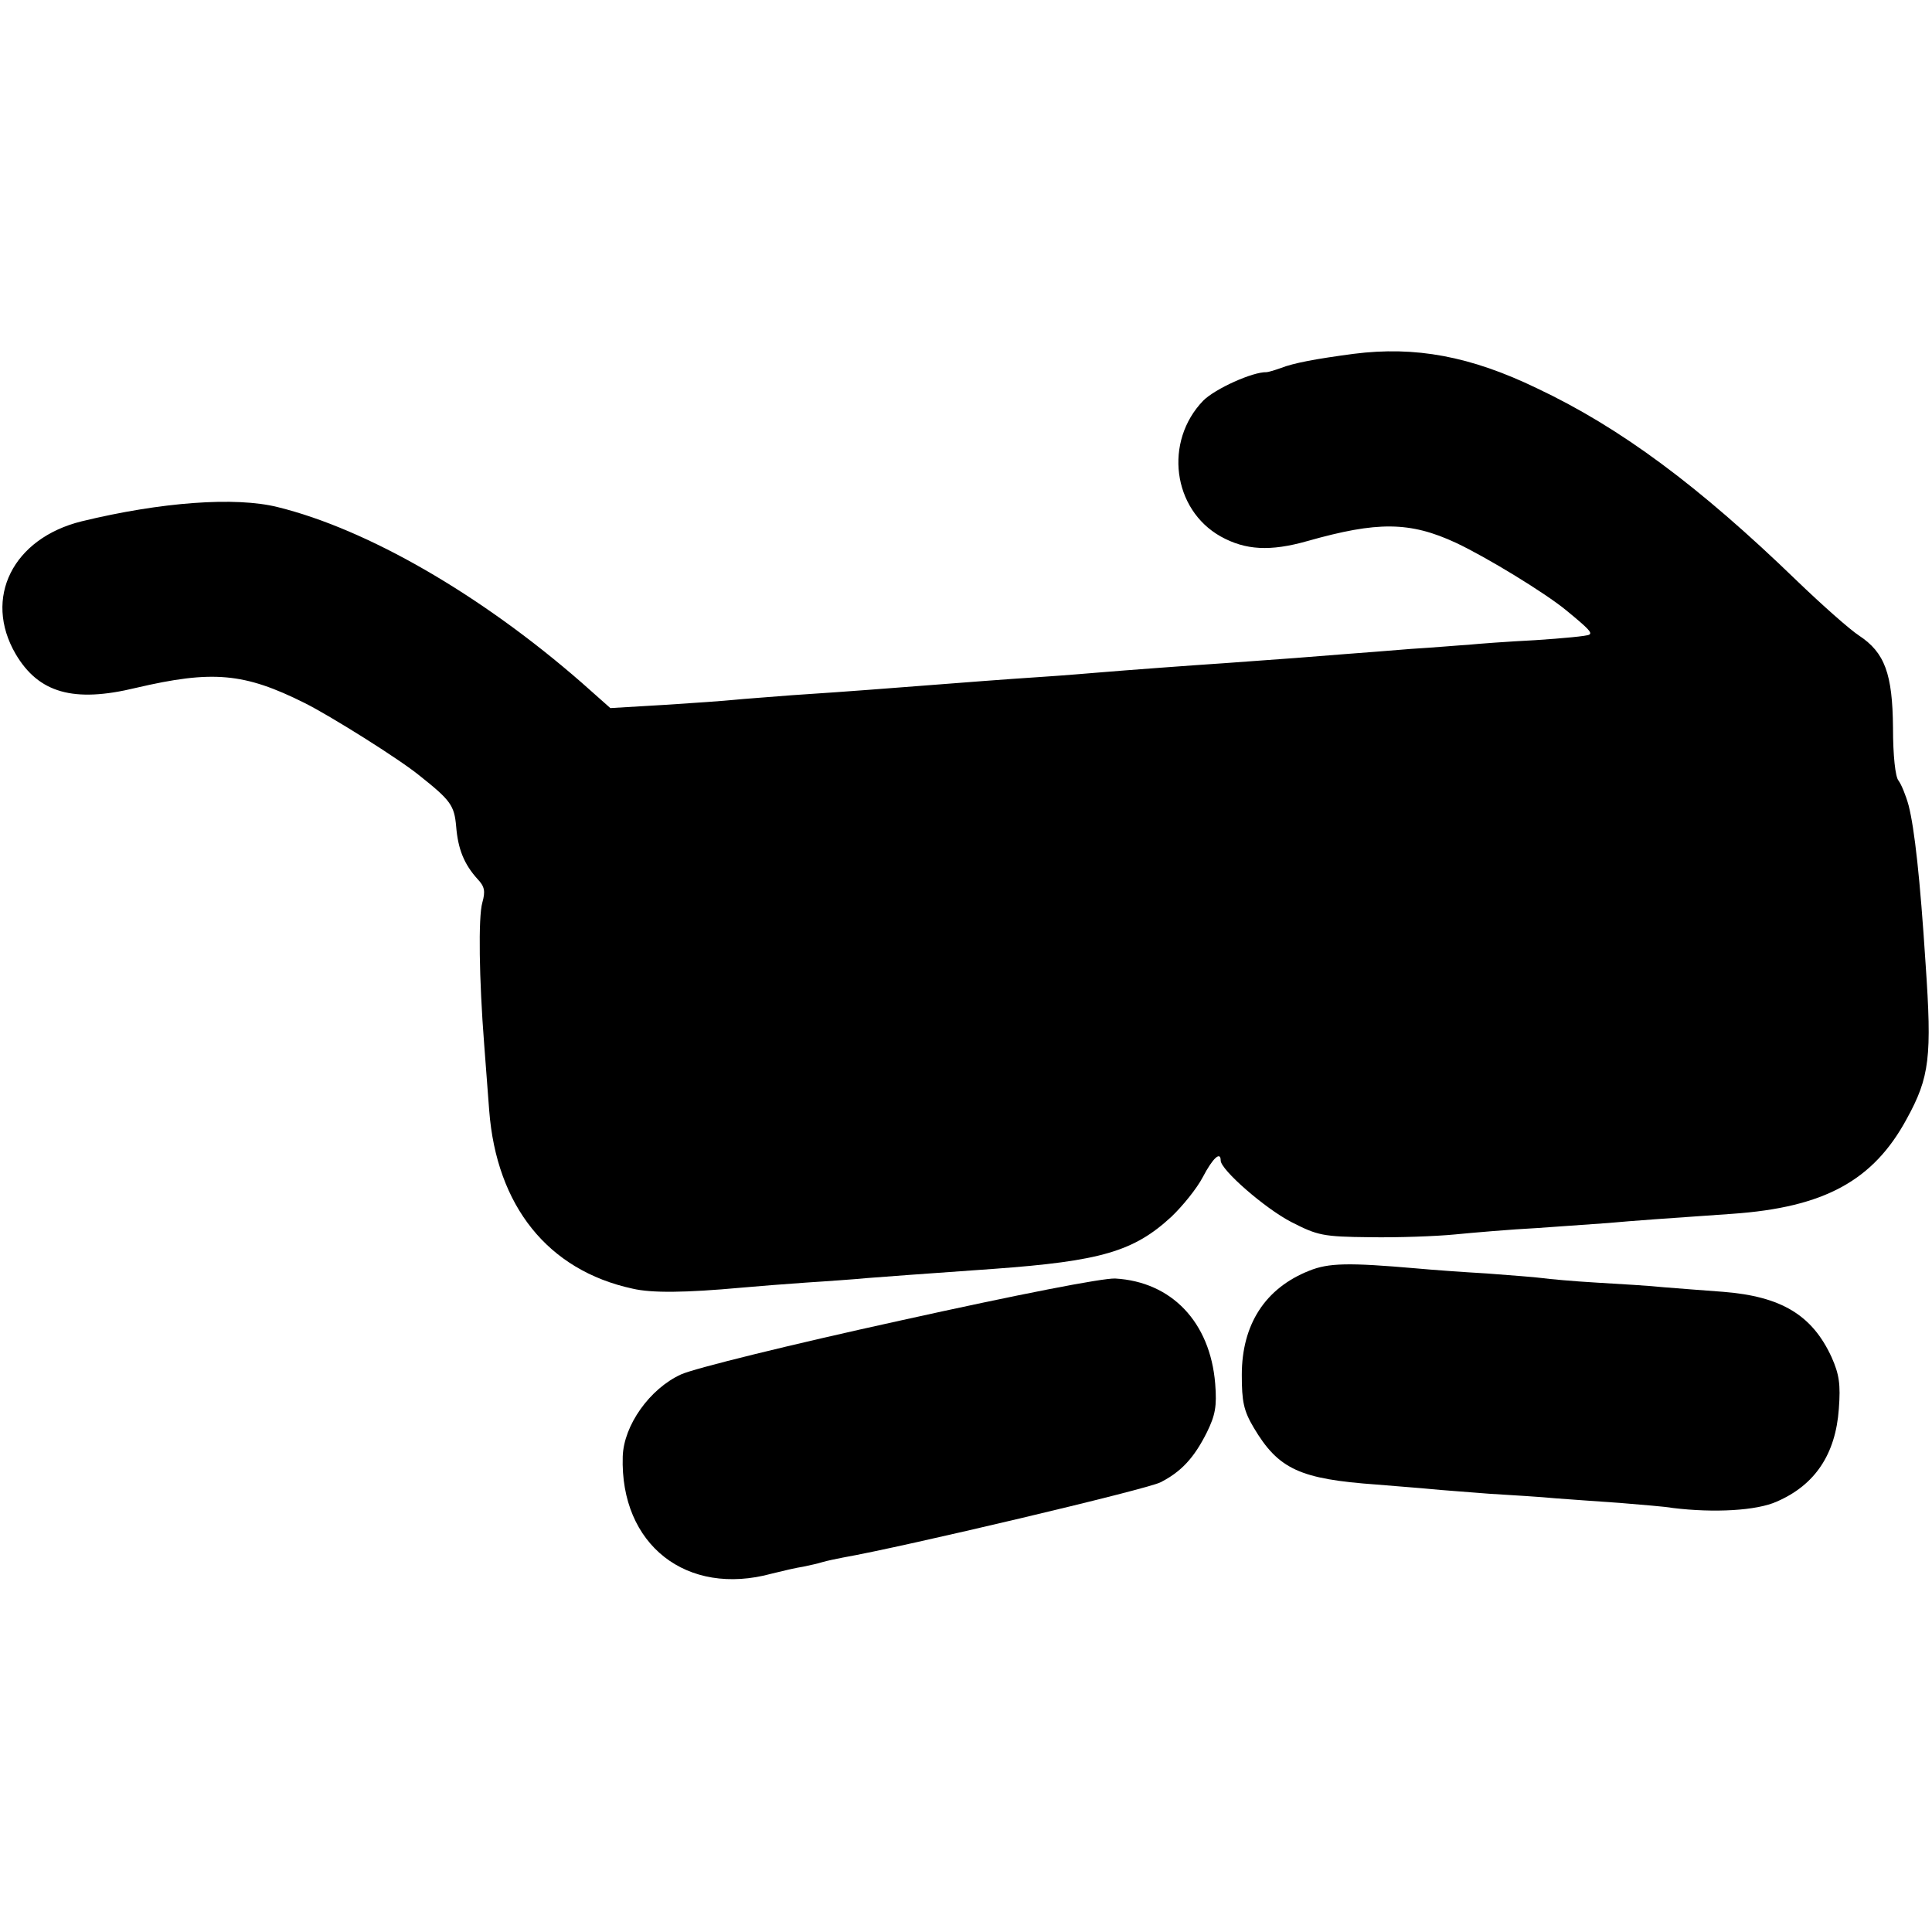 <?xml version="1.0" standalone="no"?>
<!DOCTYPE svg PUBLIC "-//W3C//DTD SVG 20010904//EN"
 "http://www.w3.org/TR/2001/REC-SVG-20010904/DTD/svg10.dtd">
<svg version="1.0" xmlns="http://www.w3.org/2000/svg"
 width="421pt" height="421pt" viewBox="0 0 421 421"
 preserveAspectRatio="xMidYMid meet">
<g transform="translate(0,421) scale(0.1,-0.1)"
fill="#000000" stroke="none">
<path d="M2950 3439 c-83 -11 -131 -20 -159 -31 -14 -5 -28 -9 -31 -9 -30 1
-112 -36 -138 -62 -86 -89 -67 -237 38 -296 54 -30 108 -33 189 -10 152 43
223 43 324 -4 66 -31 194 -109 240 -147 50 -41 57 -49 50 -53 -4 -3 -57 -8
-118 -12 -60 -3 -126 -8 -145 -10 -19 -1 -75 -6 -125 -9 -49 -4 -112 -9 -140
-11 -47 -4 -165 -13 -265 -20 -76 -5 -223 -16 -270 -20 -25 -2 -83 -7 -130
-10 -91 -6 -166 -12 -270 -20 -68 -5 -123 -10 -275 -20 -49 -4 -106 -8 -125
-10 -19 -2 -88 -7 -152 -11 l-118 -7 -62 55 c-221 193 -468 335 -663 383 -92
23 -254 11 -427 -31 -150 -37 -215 -167 -144 -289 50 -85 126 -107 262 -74
167 39 236 33 368 -33 56 -28 206 -122 250 -158 68 -54 76 -65 80 -111 4 -49
17 -82 47 -115 15 -16 17 -26 10 -51 -9 -31 -7 -167 4 -308 3 -38 8 -104 11
-145 16 -208 128 -348 312 -388 42 -10 116 -9 237 2 33 3 96 8 140 11 44 3
105 7 135 10 53 4 104 8 275 20 234 17 306 38 388 114 24 23 55 61 68 86 22
42 39 57 39 36 0 -20 96 -104 154 -134 57 -29 68 -32 171 -33 61 -1 144 2 185
6 41 4 122 11 180 14 58 4 128 9 155 11 54 5 127 10 270 20 200 14 307 72 380
207 50 91 55 135 41 338 -12 186 -24 294 -37 345 -6 22 -16 46 -22 54 -7 8
-12 55 -12 115 -1 118 -18 164 -74 201 -20 13 -81 67 -136 120 -213 206 -384
333 -566 419 -145 70 -265 92 -399 75z"/>
<path d="M2853 1441 c-96 -38 -147 -117 -147 -227 0 -58 4 -78 26 -115 54 -91
101 -112 268 -124 47 -4 101 -8 120 -10 19 -2 76 -6 125 -10 50 -3 115 -7 145
-10 30 -2 93 -7 140 -10 47 -4 99 -8 115 -11 90 -11 183 -6 227 14 83 36 128
103 135 202 4 53 1 75 -16 113 -42 91 -109 132 -236 142 -44 3 -102 8 -130 10
-27 3 -93 7 -145 10 -52 3 -106 8 -120 10 -14 2 -68 6 -120 10 -52 3 -121 8
-153 11 -149 13 -192 12 -234 -5z"/>
<path d="M1960 1332 c-237 -52 -448 -104 -476 -117 -68 -31 -125 -111 -127
-179 -6 -192 139 -306 325 -255 24 6 54 13 68 15 14 3 33 7 42 10 10 3 30 7
45 10 131 23 664 149 692 164 45 23 73 53 101 109 18 37 22 56 18 106 -11 134
-95 222 -218 229 -28 1 -208 -34 -470 -92z"/>
</g>
</svg>
